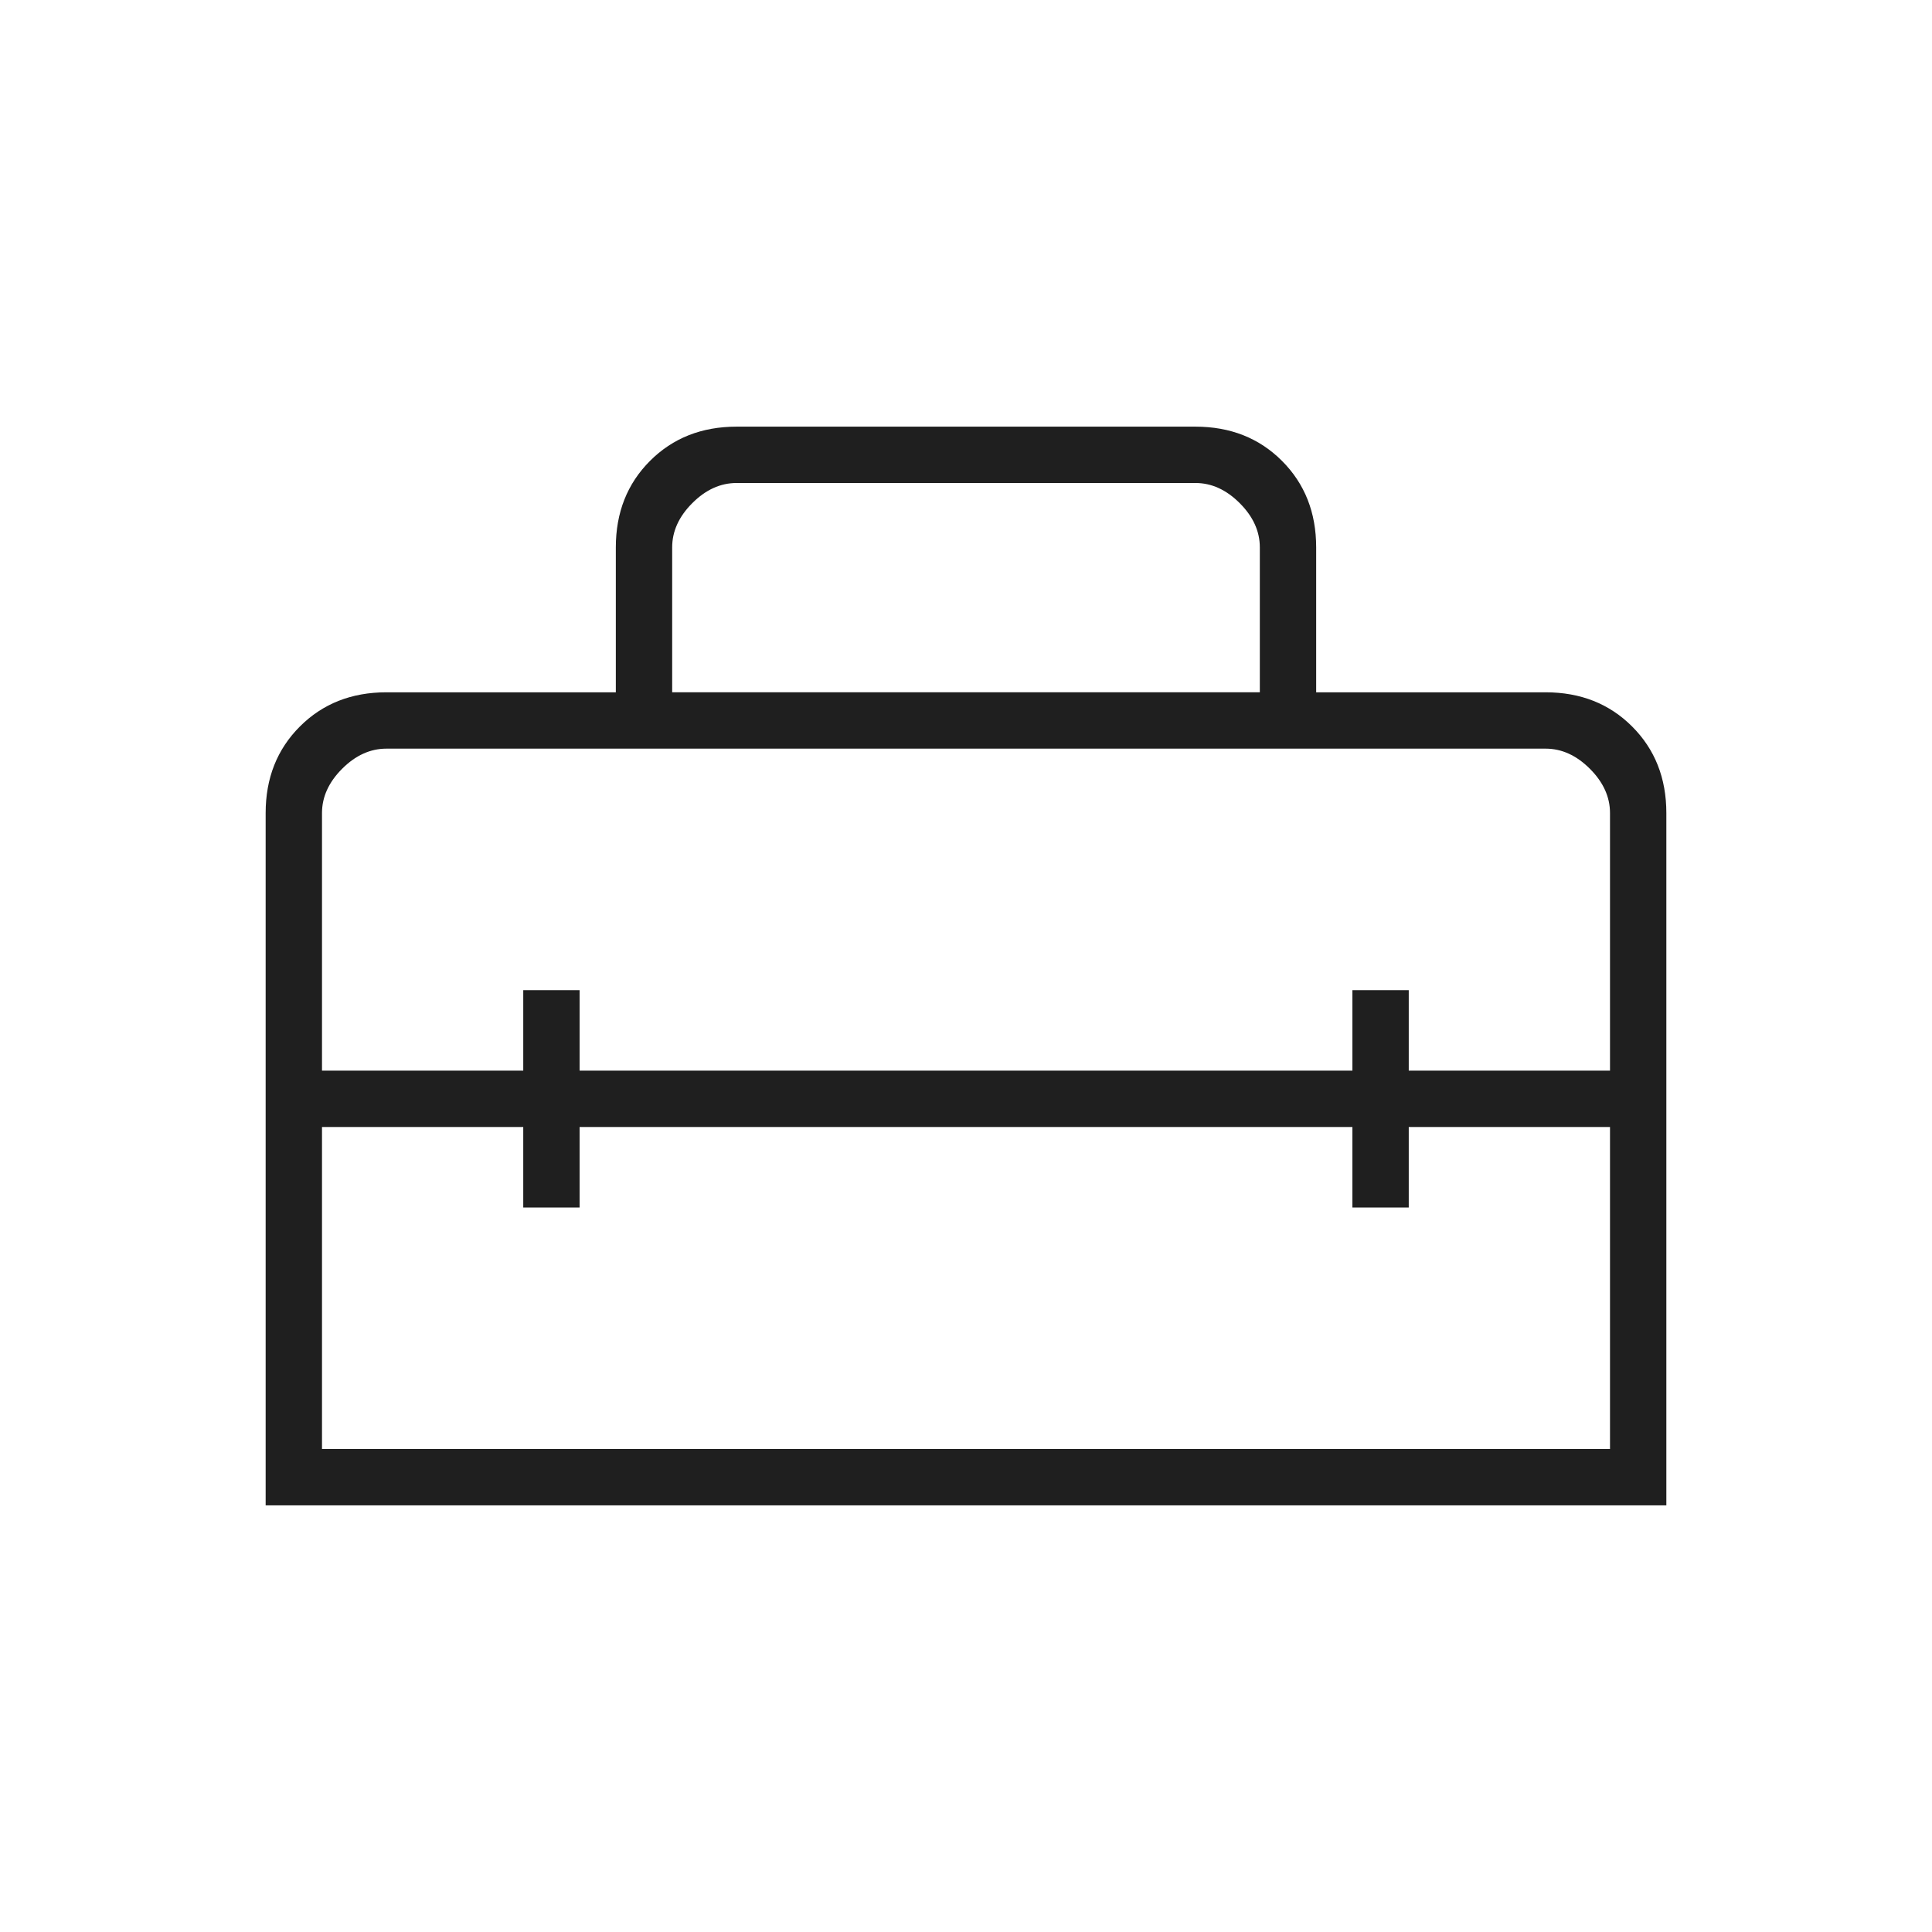 <?xml version="1.0" encoding="UTF-8"?>
<svg xmlns="http://www.w3.org/2000/svg" height="24px" viewBox="0 -960 960 960" width="24px" fill="#1f1f1f">
  <path d="M480-414ZM132-212v-344q0-26 17-43t43-17h114v-72q0-26 17-43t43-17h228q26 0 43 17t17 43v72h114q26 0 43 17t17 43v344H132Zm156-188v40h-28v-40H160v160h640v-160H700v40h-28v-40H288ZM160-556v128h100v-40h28v40h384v-40h28v40h100v-128q0-12-10-22t-22-10H192q-12 0-22 10t-10 22Zm174-60h292v-72q0-12-10-22t-22-10H366q-12 0-22 10t-10 22v72Z"></path>
</svg>

